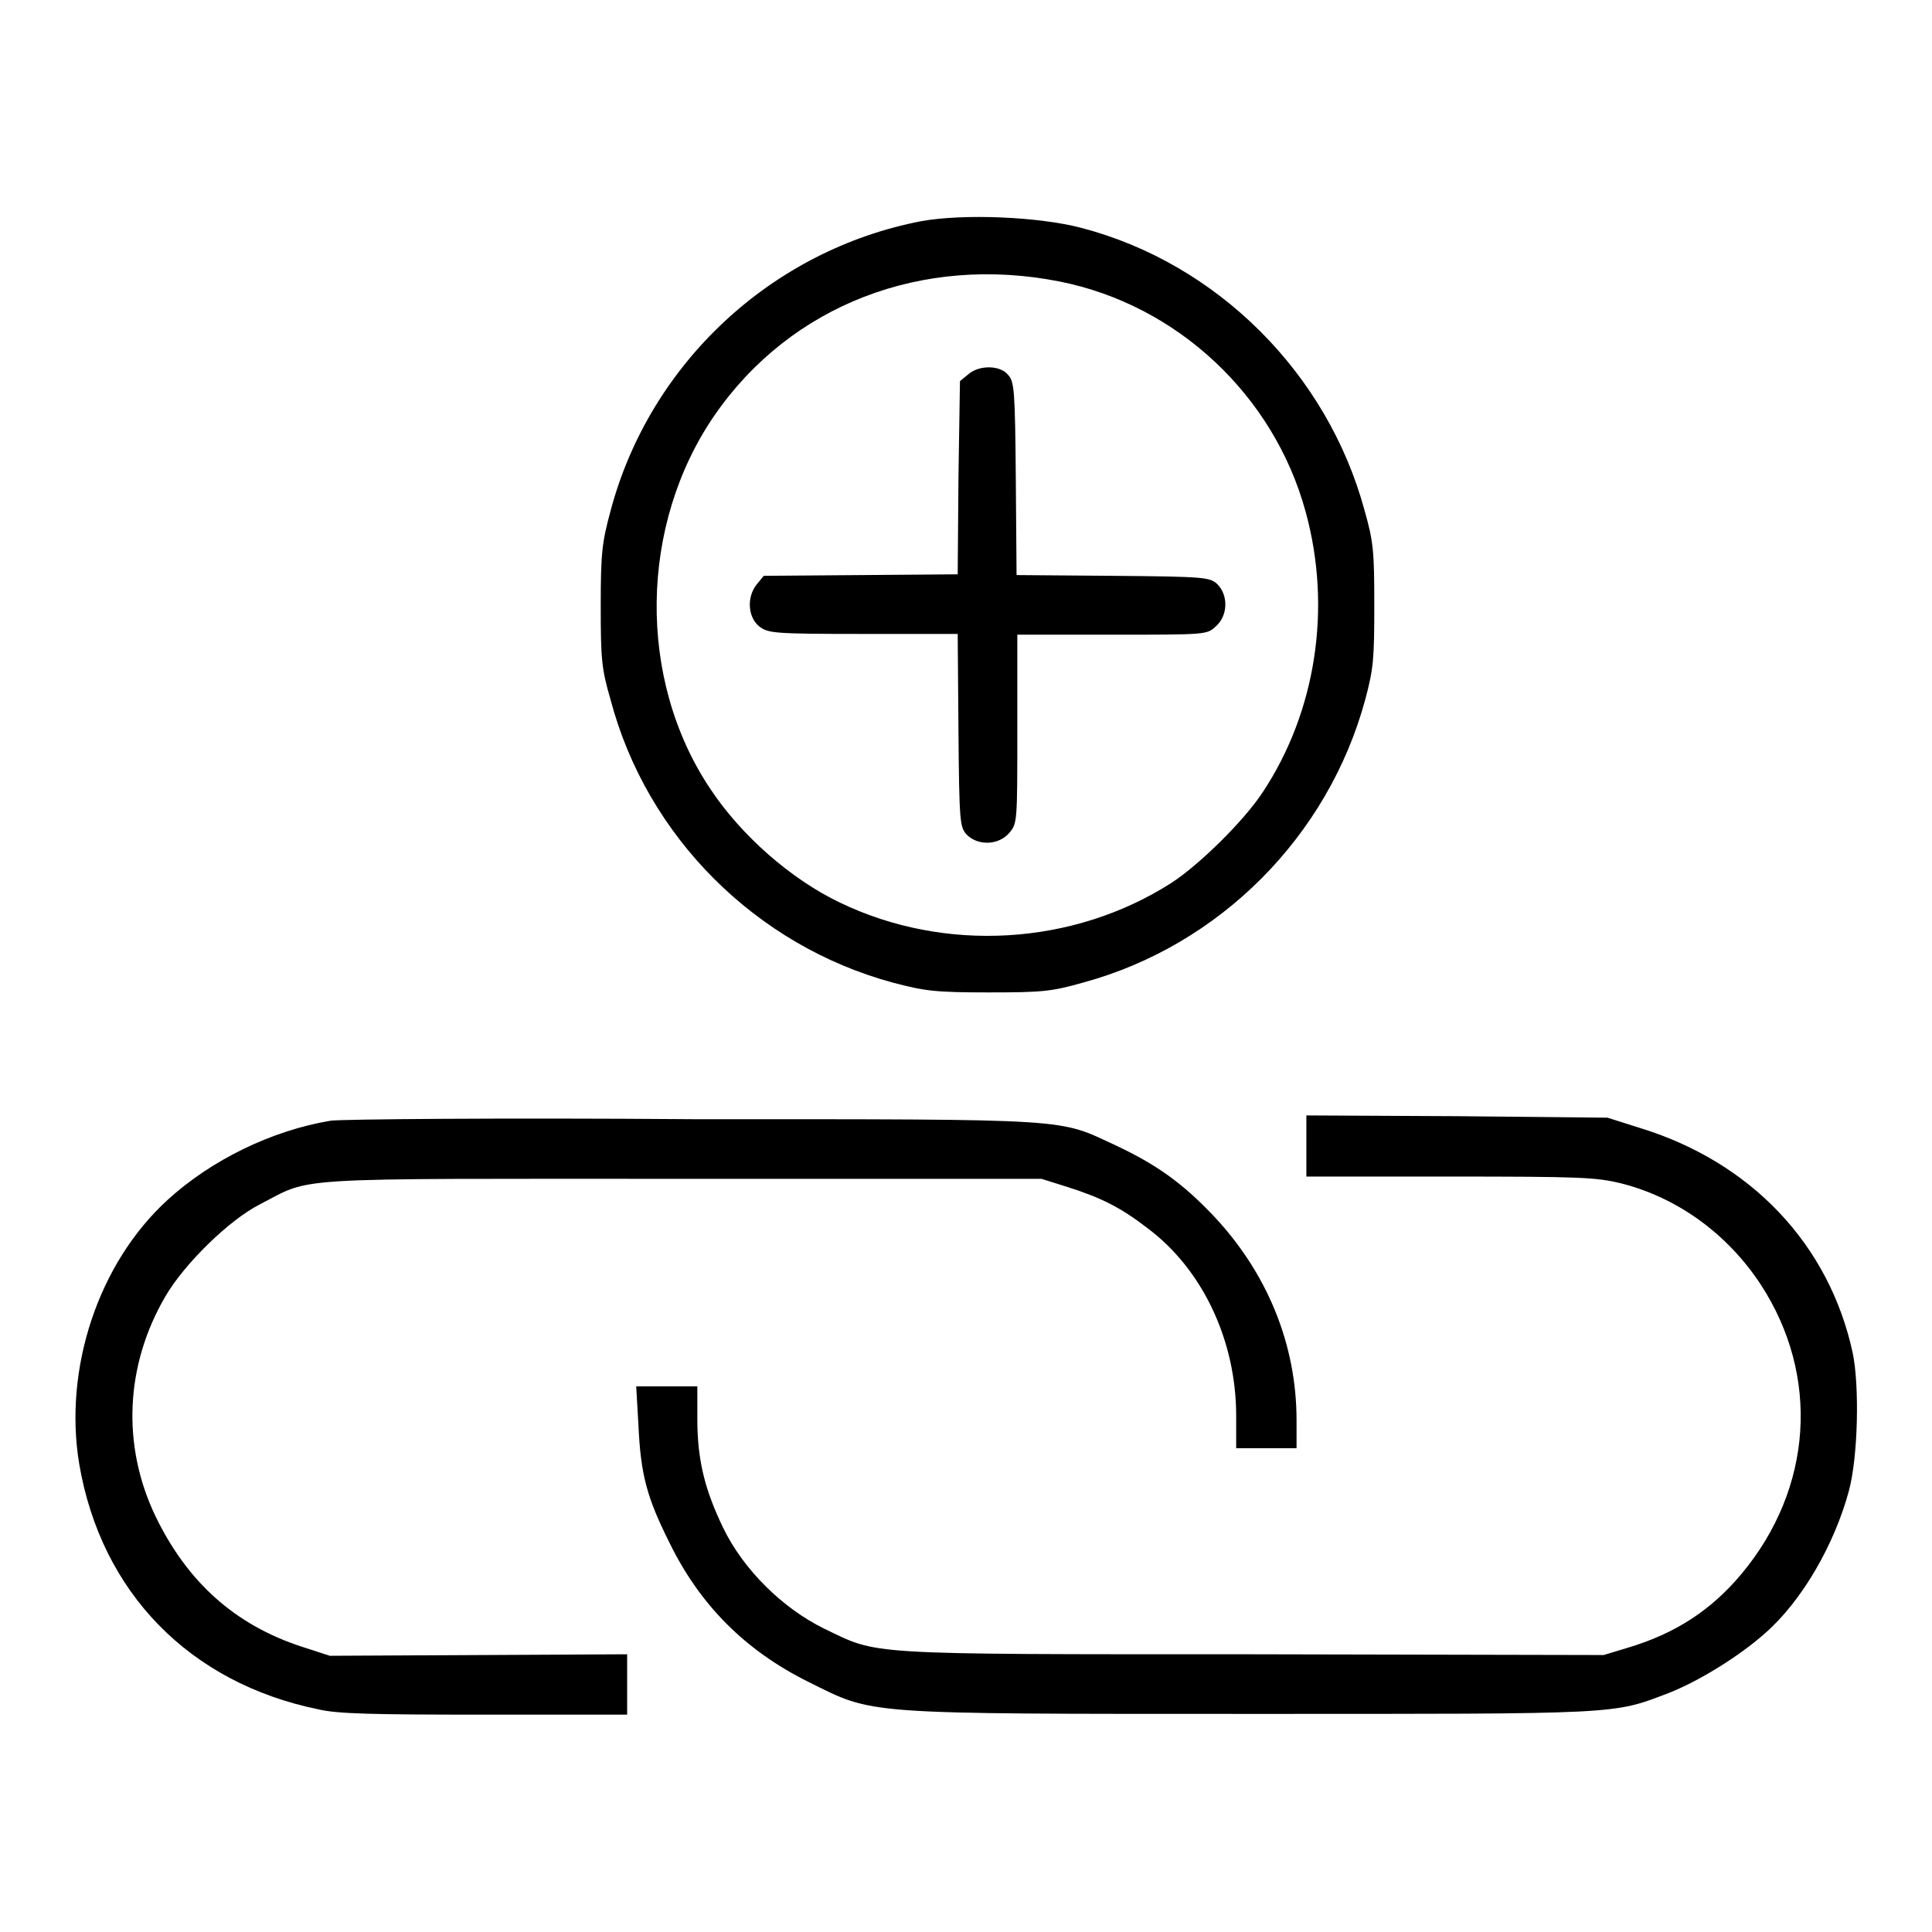 <?xml version="1.0" encoding="utf-8"?>
<!-- Svg Vector Icons : http://www.onlinewebfonts.com/icon -->
<!DOCTYPE svg PUBLIC "-//W3C//DTD SVG 1.1//EN" "http://www.w3.org/Graphics/SVG/1.1/DTD/svg11.dtd">
<svg version="1.1" xmlns="http://www.w3.org/2000/svg" xmlns:xlink="http://www.w3.org/1999/xlink" x="0px" y="0px" viewBox="0 0 256 256" enable-background="new 0 0 256 256" xml:space="preserve">
<g><g><g><path fill="#000000" d="M122.1,29.3c-19.8,3.8-36,18.8-41.2,38.4c-1.1,4.1-1.3,5.4-1.3,12.5c0,7.1,0.1,8.4,1.3,12.5c4.8,18.2,19.3,32.6,37.4,37.5c4.2,1.1,5.5,1.3,12.6,1.3c7.1,0,8.4-0.1,12.6-1.3c18.1-4.9,32.5-19.4,37.4-37.5c1.1-4.1,1.2-5.4,1.2-12.5c0-7.1-0.1-8.4-1.3-12.6c-4.9-18.1-19.5-32.7-37.5-37.4C137.6,28.7,127.7,28.3,122.1,29.3z M140.4,37.3c15.6,3.1,28.4,15.1,32.6,30.5c3.5,12.7,1.4,26.5-5.7,37.2c-2.5,3.8-8.4,9.6-12.1,12c-13,8.3-30,9.3-43.9,2.6c-6.5-3.1-13.1-8.9-17.2-15.1c-9.7-14.5-9.4-35,0.6-49.5C104.8,40.4,122.2,33.7,140.4,37.3z"/><path fill="#000000" d="M128.3,49.6l-1.1,0.9L127,63.3l-0.1,12.8l-12.8,0.1l-12.9,0.1l-0.9,1.1c-1.4,1.7-1.2,4.4,0.3,5.6c1.2,0.9,1.8,1,13.8,1h12.5l0.1,12.8c0.1,12.3,0.2,12.8,1.1,13.8c1.5,1.5,4.2,1.4,5.6-0.2c1.1-1.3,1.1-1.3,1.1-13.8V84.1h12.5c12.6,0,12.6,0,13.8-1.1c1.6-1.4,1.7-4.1,0.2-5.6c-1-0.9-1.5-1-13.8-1.1l-12.8-0.1l-0.1-12.7c-0.1-11.8-0.2-12.9-1-13.8C132.6,48.4,129.8,48.3,128.3,49.6z"/><path fill="#000000" d="M43.8,148.5C36,149.8,28,153.7,22.2,159c-9.2,8.4-13.8,22.4-11.7,35c2.9,17,14.6,29,31.7,32.5c2.5,0.6,7.3,0.7,22.1,0.7h18.8v-4v-4l-19.7,0.1l-19.7,0.1l-3.7-1.2c-8.9-2.9-15.2-8.6-19.4-17.3c-4.5-9.4-4-20,1.3-29.1c2.5-4.3,8.4-10.1,12.5-12.2c7.2-3.7,2.7-3.4,56-3.4h47.6l3.5,1.1c4.4,1.4,7,2.7,10.5,5.4c7.4,5.5,11.8,15,11.8,24.9v4.3h4h4v-3.7c0-10.1-3.9-19.6-11.1-27.2c-4.1-4.3-7.5-6.7-12.8-9.2c-7.8-3.6-4.9-3.5-56-3.5C66.6,148.1,45,148.3,43.8,148.5z"/><path fill="#000000" d="M173.1,151.9v4h19c17.4,0,19.4,0.1,22.7,0.9c7.5,1.9,14.1,6.7,18.5,13.4c7.9,12.1,6.9,27-2.5,38.3c-4,4.8-8.7,7.9-15,9.8l-3.3,1l-46.6-0.1c-52.1,0-49.4,0.1-56.7-3.4c-5.5-2.7-10.7-7.8-13.4-13.4c-2.4-5-3.4-8.9-3.4-14.4v-4.3h-4h-4.1l0.3,5.2c0.3,6.5,1.1,9.5,4.1,15.5c4,8.2,10,14.3,18.5,18.5c8.7,4.3,6.6,4.2,58.6,4.2c49.4,0,47.8,0.1,55.4-2.8c4-1.6,9.2-4.8,12.7-7.9c4.9-4.3,9.2-11.8,11.1-18.9c1.2-4.5,1.4-13.8,0.5-18.2c-3.1-14.4-13.5-25.4-28.4-29.9l-4.1-1.3l-19.9-0.2l-20-0.1L173.1,151.9L173.1,151.9z"/></g></g></g>
</svg>